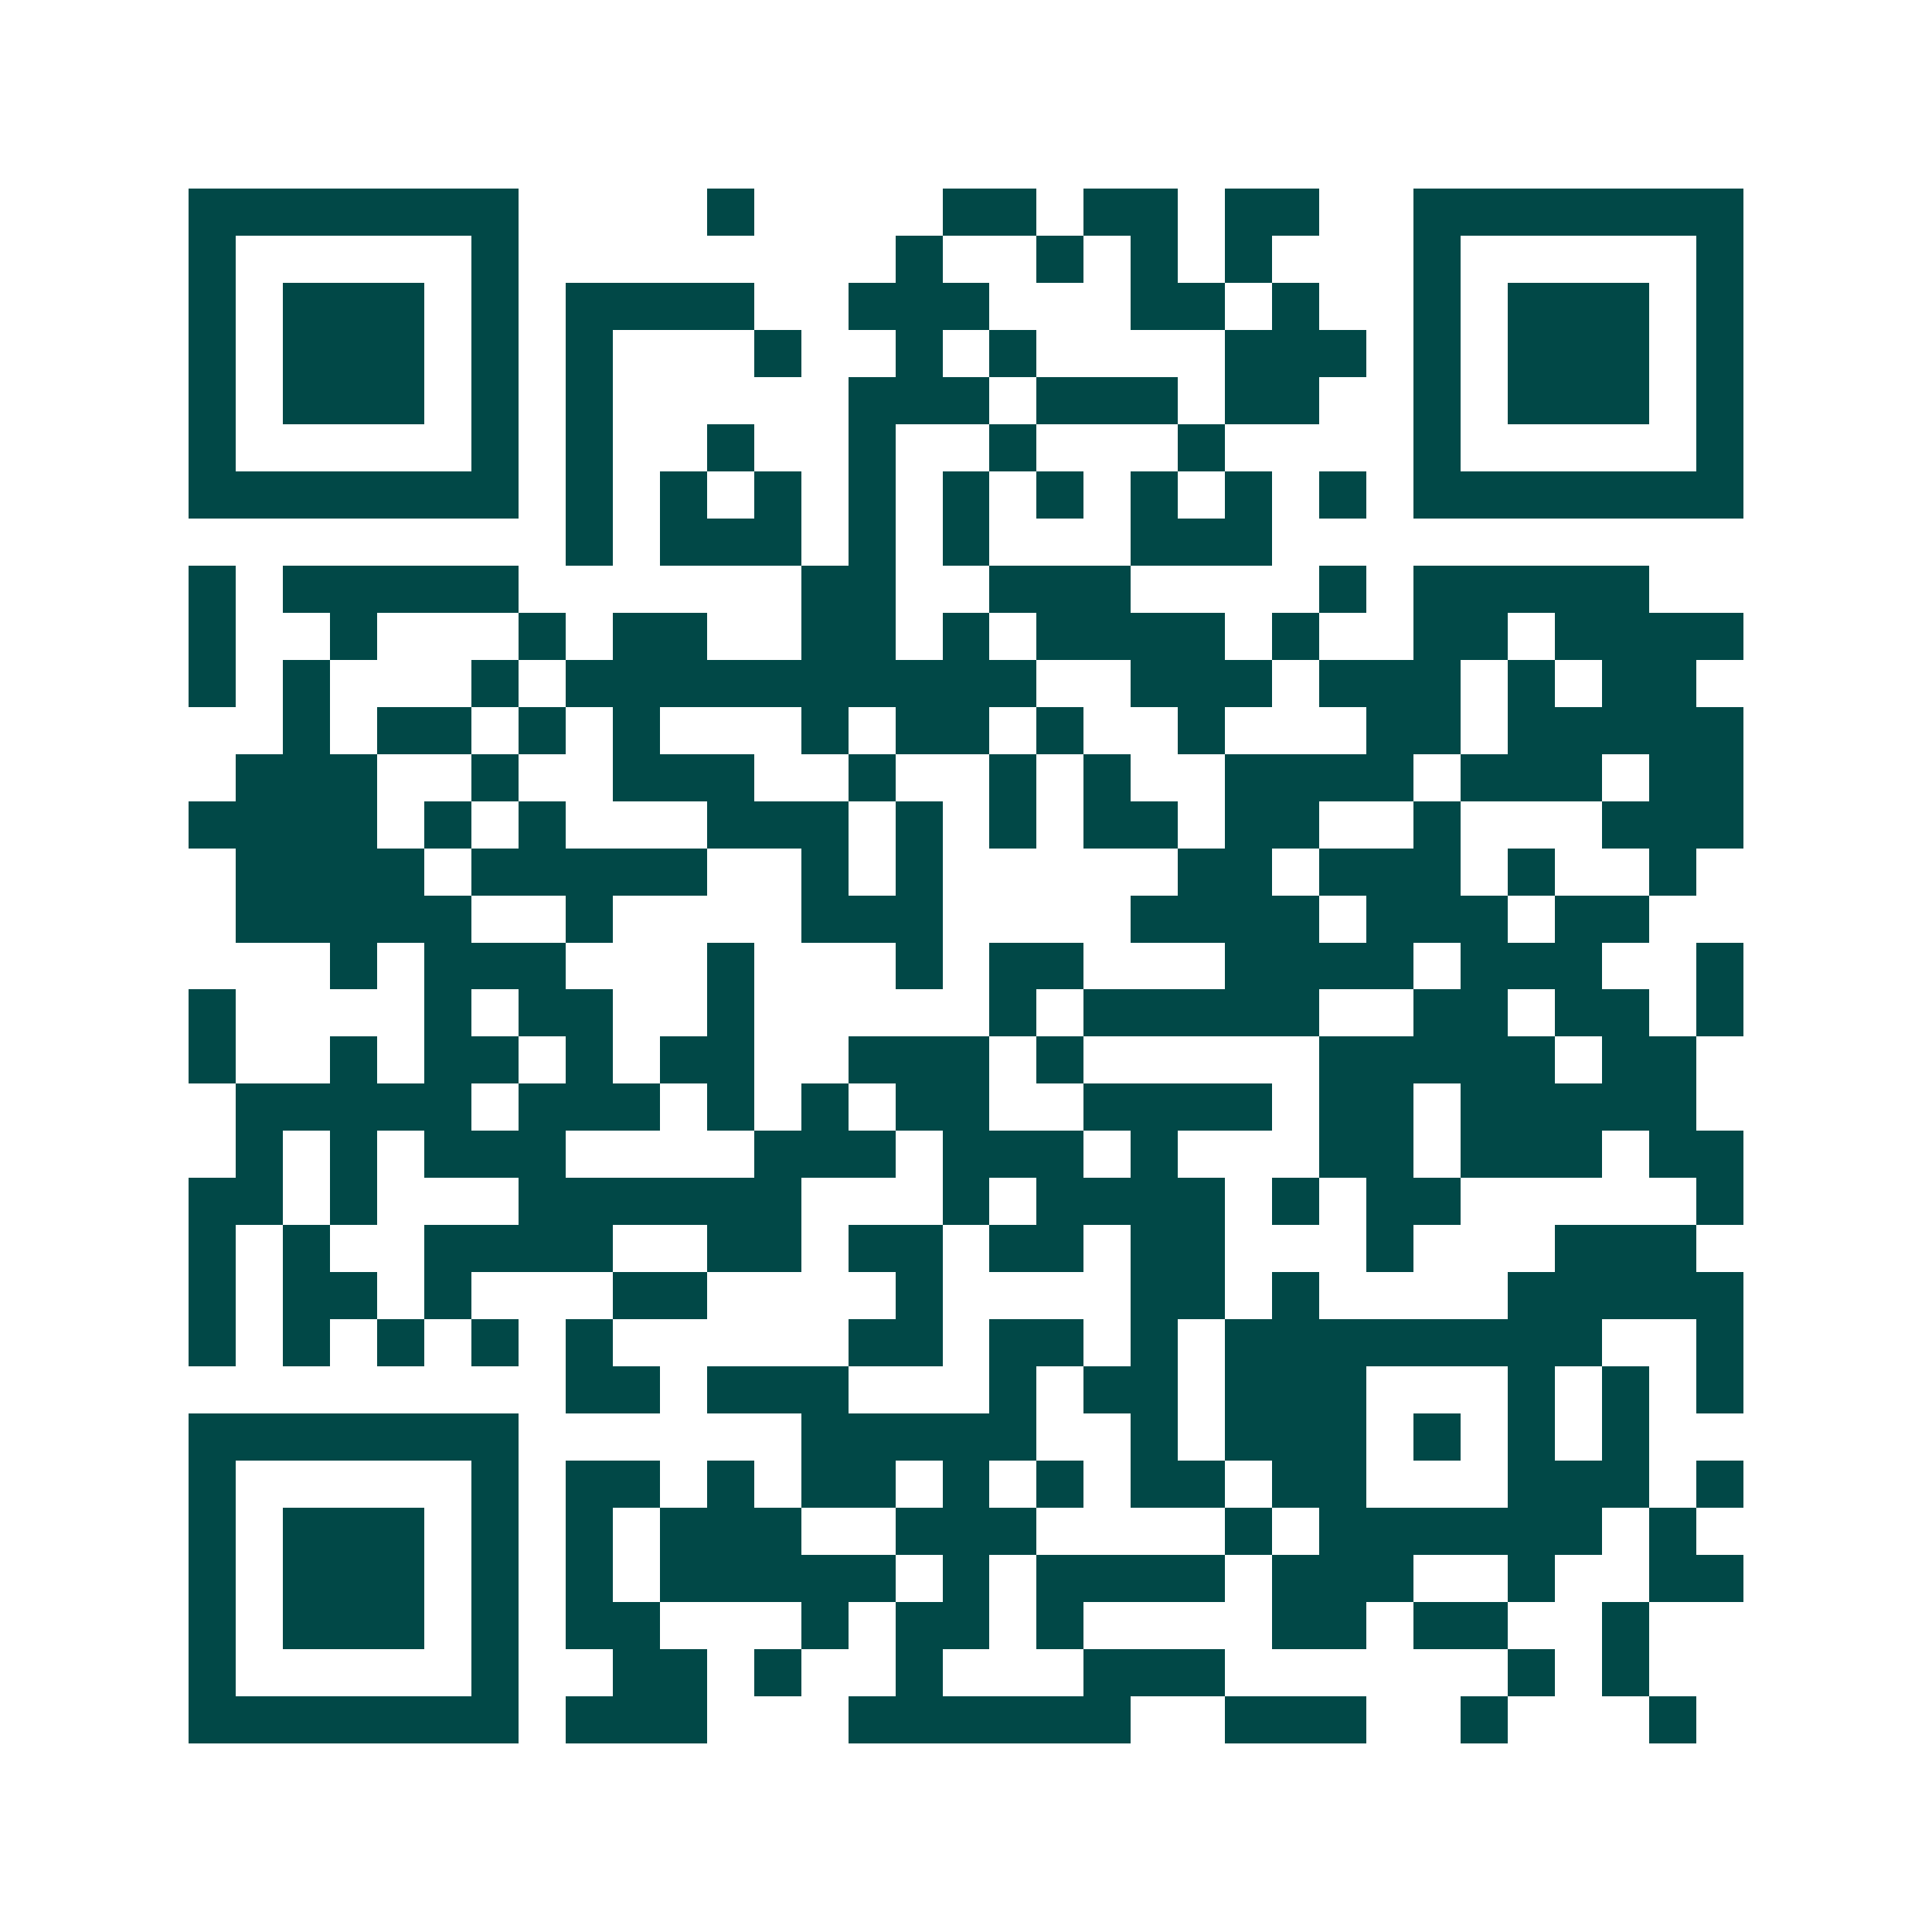 <svg xmlns="http://www.w3.org/2000/svg" width="200" height="200" viewBox="0 0 41 41" shape-rendering="crispEdges"><path fill="#ffffff" d="M0 0h41v41H0z"/><path stroke="#014847" d="M4 4.5h7m4 0h1m4 0h2m1 0h2m1 0h2m2 0h7M4 5.5h1m5 0h1m8 0h1m2 0h1m1 0h1m1 0h1m3 0h1m5 0h1M4 6.5h1m1 0h3m1 0h1m1 0h4m2 0h3m3 0h2m1 0h1m2 0h1m1 0h3m1 0h1M4 7.5h1m1 0h3m1 0h1m1 0h1m3 0h1m2 0h1m1 0h1m4 0h3m1 0h1m1 0h3m1 0h1M4 8.5h1m1 0h3m1 0h1m1 0h1m5 0h3m1 0h3m1 0h2m2 0h1m1 0h3m1 0h1M4 9.5h1m5 0h1m1 0h1m2 0h1m2 0h1m2 0h1m3 0h1m4 0h1m5 0h1M4 10.5h7m1 0h1m1 0h1m1 0h1m1 0h1m1 0h1m1 0h1m1 0h1m1 0h1m1 0h1m1 0h7M12 11.5h1m1 0h3m1 0h1m1 0h1m3 0h3M4 12.5h1m1 0h5m6 0h2m2 0h3m4 0h1m1 0h5M4 13.5h1m2 0h1m3 0h1m1 0h2m2 0h2m1 0h1m1 0h4m1 0h1m2 0h2m1 0h4M4 14.5h1m1 0h1m3 0h1m1 0h10m2 0h3m1 0h3m1 0h1m1 0h2M6 15.5h1m1 0h2m1 0h1m1 0h1m3 0h1m1 0h2m1 0h1m2 0h1m3 0h2m1 0h5M5 16.5h3m2 0h1m2 0h3m2 0h1m2 0h1m1 0h1m2 0h4m1 0h3m1 0h2M4 17.5h4m1 0h1m1 0h1m3 0h3m1 0h1m1 0h1m1 0h2m1 0h2m2 0h1m3 0h3M5 18.5h4m1 0h5m2 0h1m1 0h1m5 0h2m1 0h3m1 0h1m2 0h1M5 19.5h5m2 0h1m4 0h3m4 0h4m1 0h3m1 0h2M7 20.5h1m1 0h3m3 0h1m3 0h1m1 0h2m3 0h4m1 0h3m2 0h1M4 21.5h1m4 0h1m1 0h2m2 0h1m5 0h1m1 0h5m2 0h2m1 0h2m1 0h1M4 22.5h1m2 0h1m1 0h2m1 0h1m1 0h2m2 0h3m1 0h1m5 0h5m1 0h2M5 23.5h5m1 0h3m1 0h1m1 0h1m1 0h2m2 0h4m1 0h2m1 0h5M5 24.5h1m1 0h1m1 0h3m4 0h3m1 0h3m1 0h1m3 0h2m1 0h3m1 0h2M4 25.5h2m1 0h1m3 0h6m3 0h1m1 0h4m1 0h1m1 0h2m5 0h1M4 26.5h1m1 0h1m2 0h4m2 0h2m1 0h2m1 0h2m1 0h2m3 0h1m3 0h3M4 27.5h1m1 0h2m1 0h1m3 0h2m4 0h1m4 0h2m1 0h1m4 0h5M4 28.5h1m1 0h1m1 0h1m1 0h1m1 0h1m5 0h2m1 0h2m1 0h1m1 0h8m2 0h1M12 29.5h2m1 0h3m3 0h1m1 0h2m1 0h3m3 0h1m1 0h1m1 0h1M4 30.5h7m6 0h5m2 0h1m1 0h3m1 0h1m1 0h1m1 0h1M4 31.5h1m5 0h1m1 0h2m1 0h1m1 0h2m1 0h1m1 0h1m1 0h2m1 0h2m3 0h3m1 0h1M4 32.5h1m1 0h3m1 0h1m1 0h1m1 0h3m2 0h3m4 0h1m1 0h6m1 0h1M4 33.5h1m1 0h3m1 0h1m1 0h1m1 0h5m1 0h1m1 0h4m1 0h3m2 0h1m2 0h2M4 34.5h1m1 0h3m1 0h1m1 0h2m3 0h1m1 0h2m1 0h1m4 0h2m1 0h2m2 0h1M4 35.5h1m5 0h1m2 0h2m1 0h1m2 0h1m3 0h3m6 0h1m1 0h1M4 36.5h7m1 0h3m3 0h6m2 0h3m2 0h1m3 0h1"/></svg>
